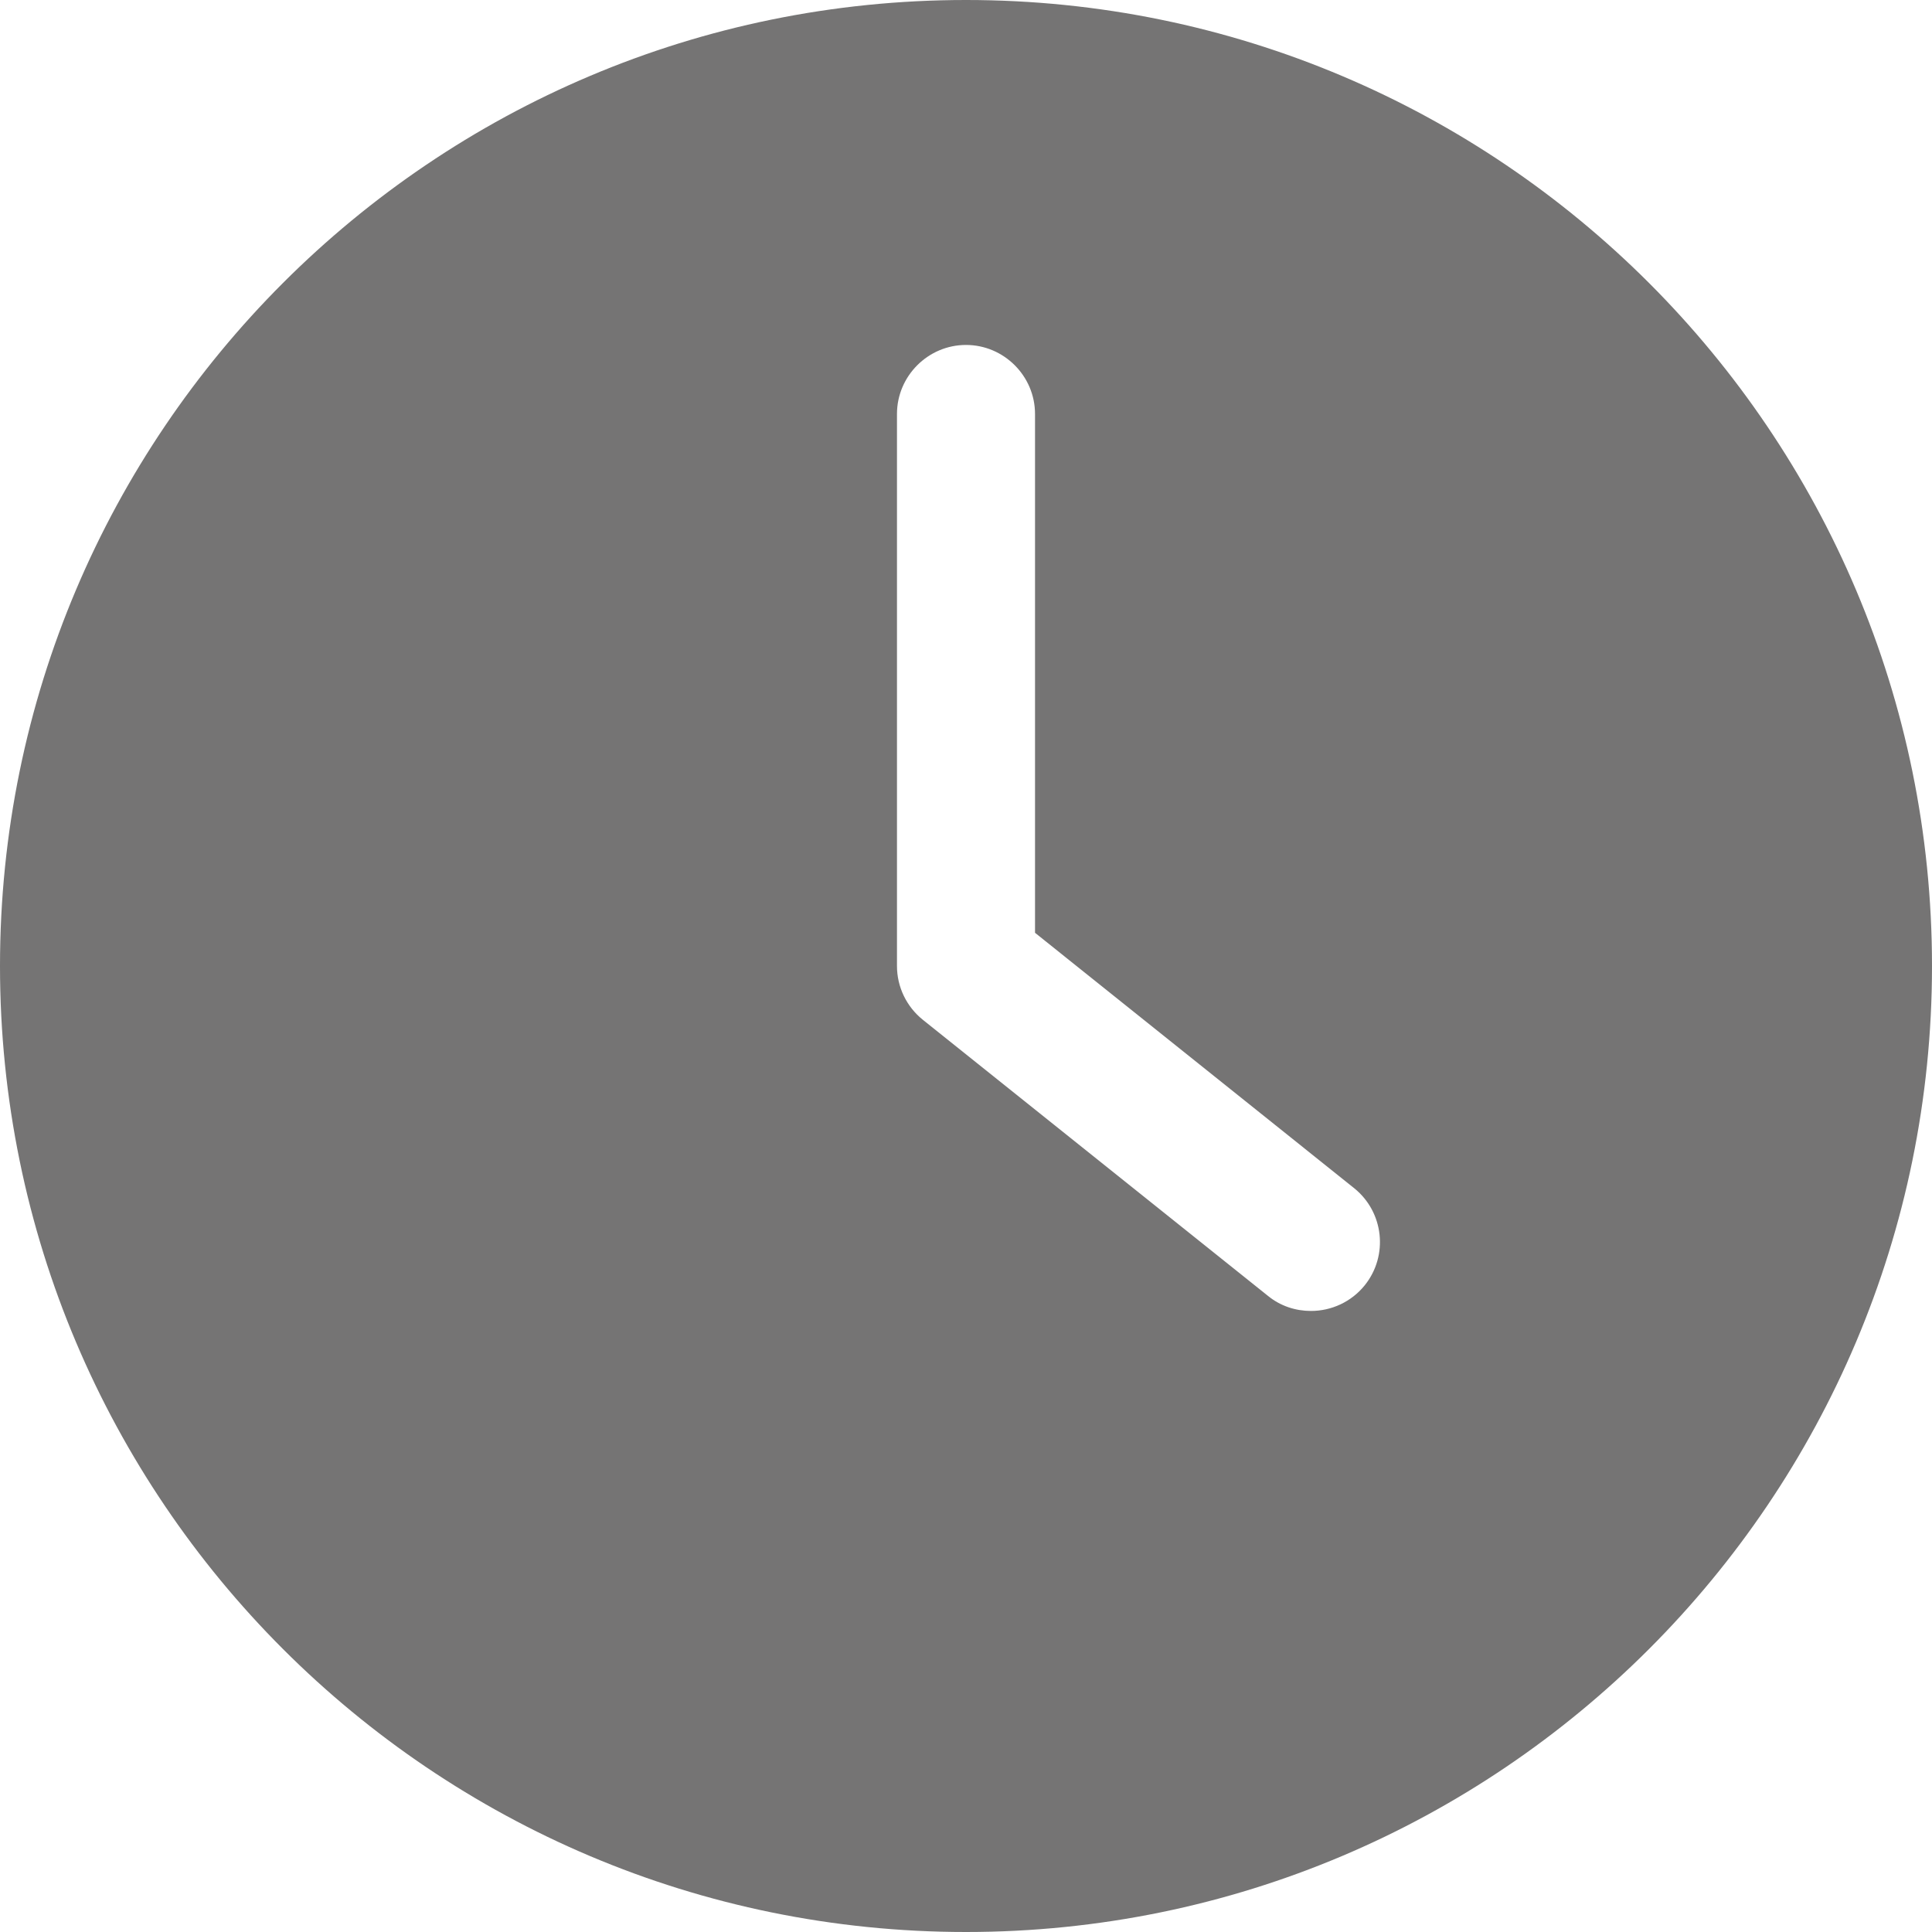 ﻿<?xml version="1.0" encoding="utf-8"?>
<svg version="1.1" xmlns:xlink="http://www.w3.org/1999/xlink" width="11px" height="11px" xmlns="http://www.w3.org/2000/svg">
  <g transform="matrix(1 0 0 1 -548 -3885 )">
    <path d="M 0 5.5  C 0 8.537  2.463 11  5.5 11  C 8.537 11  11 8.537  11 5.5  C 11 2.463  8.537 0  5.5 0  C 2.463 0  0 2.463  0 5.5  Z M 5.107 2.357  C 5.107 2.141  5.284 1.964  5.5 1.964  C 5.716 1.964  5.893 2.141  5.893 2.357  L 5.893 5.311  L 7.71 6.765  C 7.879 6.901  7.906 7.148  7.771 7.317  C 7.694 7.413  7.58 7.464  7.464 7.464  C 7.378 7.464  7.291 7.437  7.219 7.378  L 5.254 5.806  C 5.162 5.732  5.107 5.62  5.107 5.5  L 5.107 2.357  Z " fill-rule="nonzero" fill="#757474" stroke="none" transform="matrix(1 0 0 1 548 3885 )" />
  </g>
</svg>